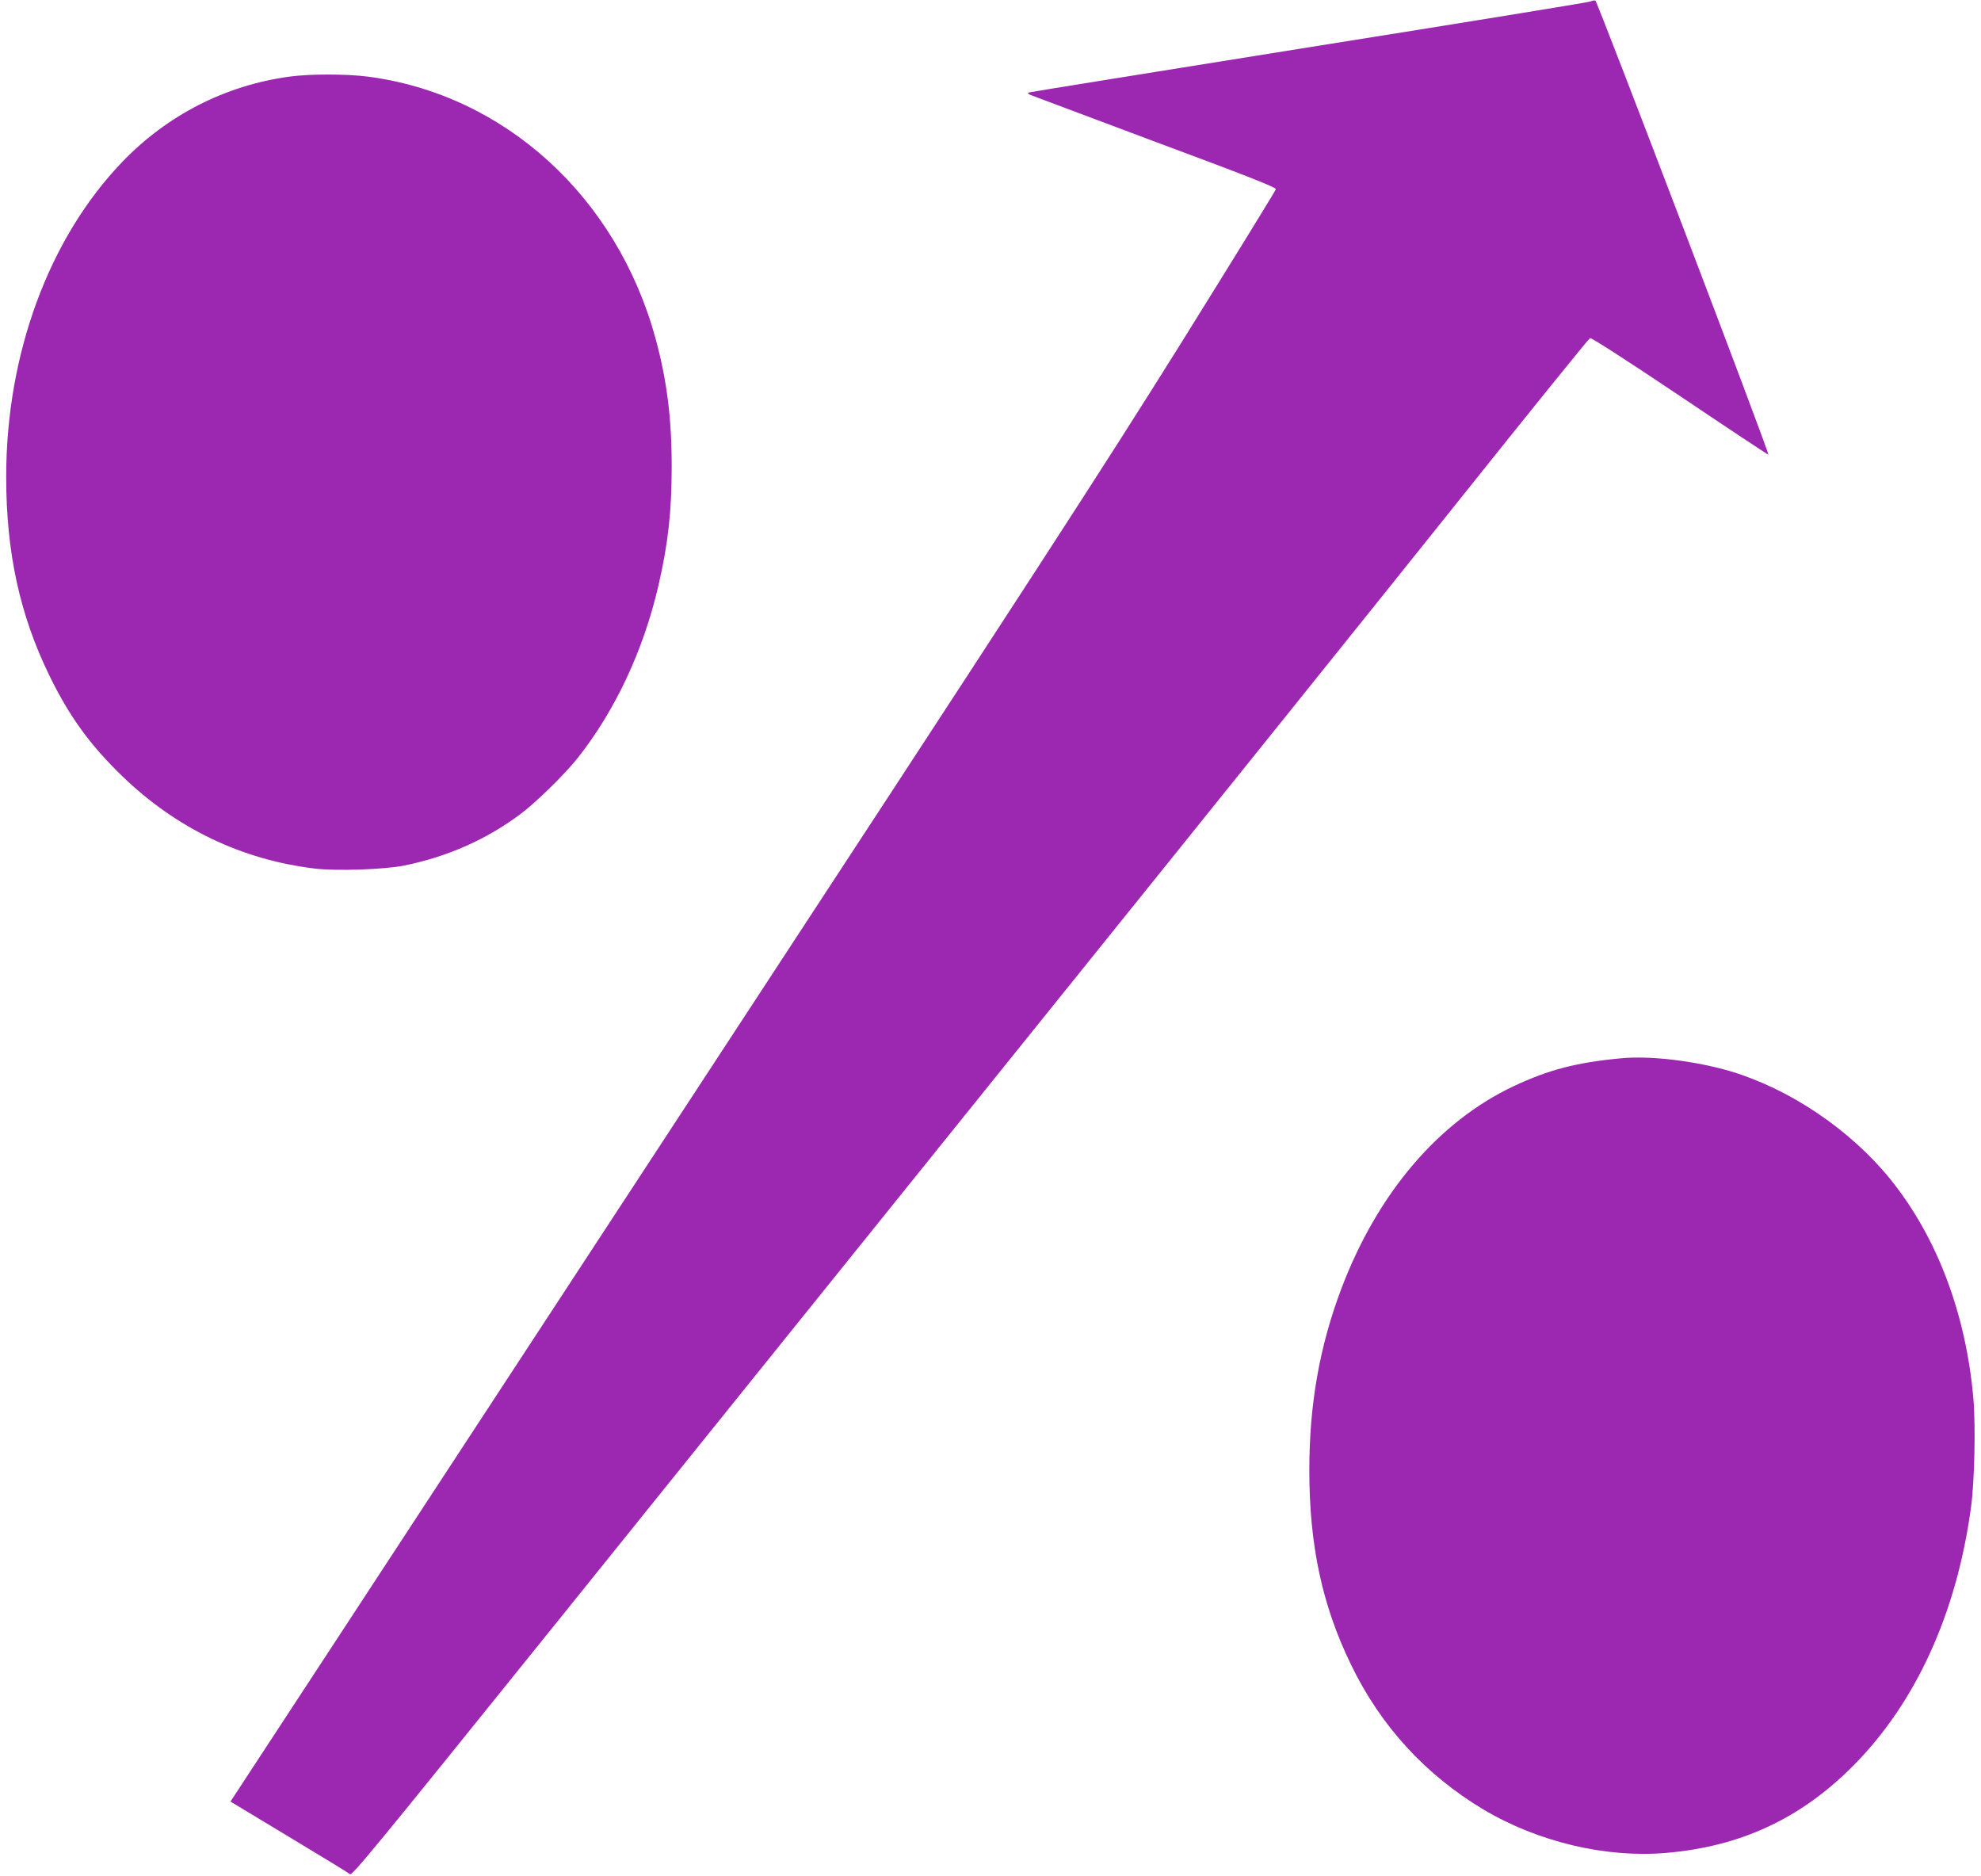 <?xml version="1.0" standalone="no"?>
<!DOCTYPE svg PUBLIC "-//W3C//DTD SVG 20010904//EN"
 "http://www.w3.org/TR/2001/REC-SVG-20010904/DTD/svg10.dtd">
<svg version="1.0" xmlns="http://www.w3.org/2000/svg"
 width="1280pt" height="1212pt" viewBox="0 0 1280 1212"
 preserveAspectRatio="xMidYMid meet">
<g transform="translate(0,1212) scale(0.1,-0.1)"
fill="#9c27b0" stroke="none">
<path d="M10275 12110 c-11 -5 -828 -138 -1815 -295 -987 -158 -1802 -289
-1810 -292 -12 -4 -10 -7 7 -16 13 -5 375 -141 805 -302 587 -218 783 -295
782 -307 -1 -8 -274 -451 -606 -984 -531 -849 -945 -1488 -3360 -5174 -1514
-2313 -2762 -4217 -2771 -4231 l-18 -27 378 -228 c208 -125 385 -233 394 -241
14 -12 164 171 1290 1569 701 871 2131 2647 3178 3948 1048 1301 2271 2823
2718 3383 447 560 819 1020 827 1023 9 3 245 -149 582 -375 312 -210 569 -380
570 -378 9 8 -1106 2932 -1118 2934 -7 1 -22 -2 -33 -7z"/>
<path d="M1870 11625 c-413 -56 -790 -249 -1080 -551 -474 -493 -750 -1241
-750 -2034 0 -490 88 -893 280 -1286 128 -262 261 -446 471 -649 349 -337 773
-540 1244 -596 142 -17 452 -6 579 20 278 57 527 167 746 330 100 74 286 256
370 361 244 307 428 699 525 1120 62 268 85 477 85 765 0 315 -31 560 -105
831 -251 915 -976 1574 -1858 1689 -140 18 -375 18 -507 0z"/>
<path d="M10470 5283 c-285 -27 -464 -74 -688 -179 -487 -229 -882 -693 -1115
-1309 -141 -373 -207 -748 -207 -1172 0 -486 83 -874 270 -1258 191 -395 481
-711 856 -935 352 -209 789 -313 1178 -280 483 41 872 222 1211 564 404 407
667 983 760 1666 23 162 31 526 16 702 -48 553 -235 1047 -539 1423 -260 319
-647 580 -1032 695 -229 67 -519 102 -710 83z"/>
</g>
</svg>
